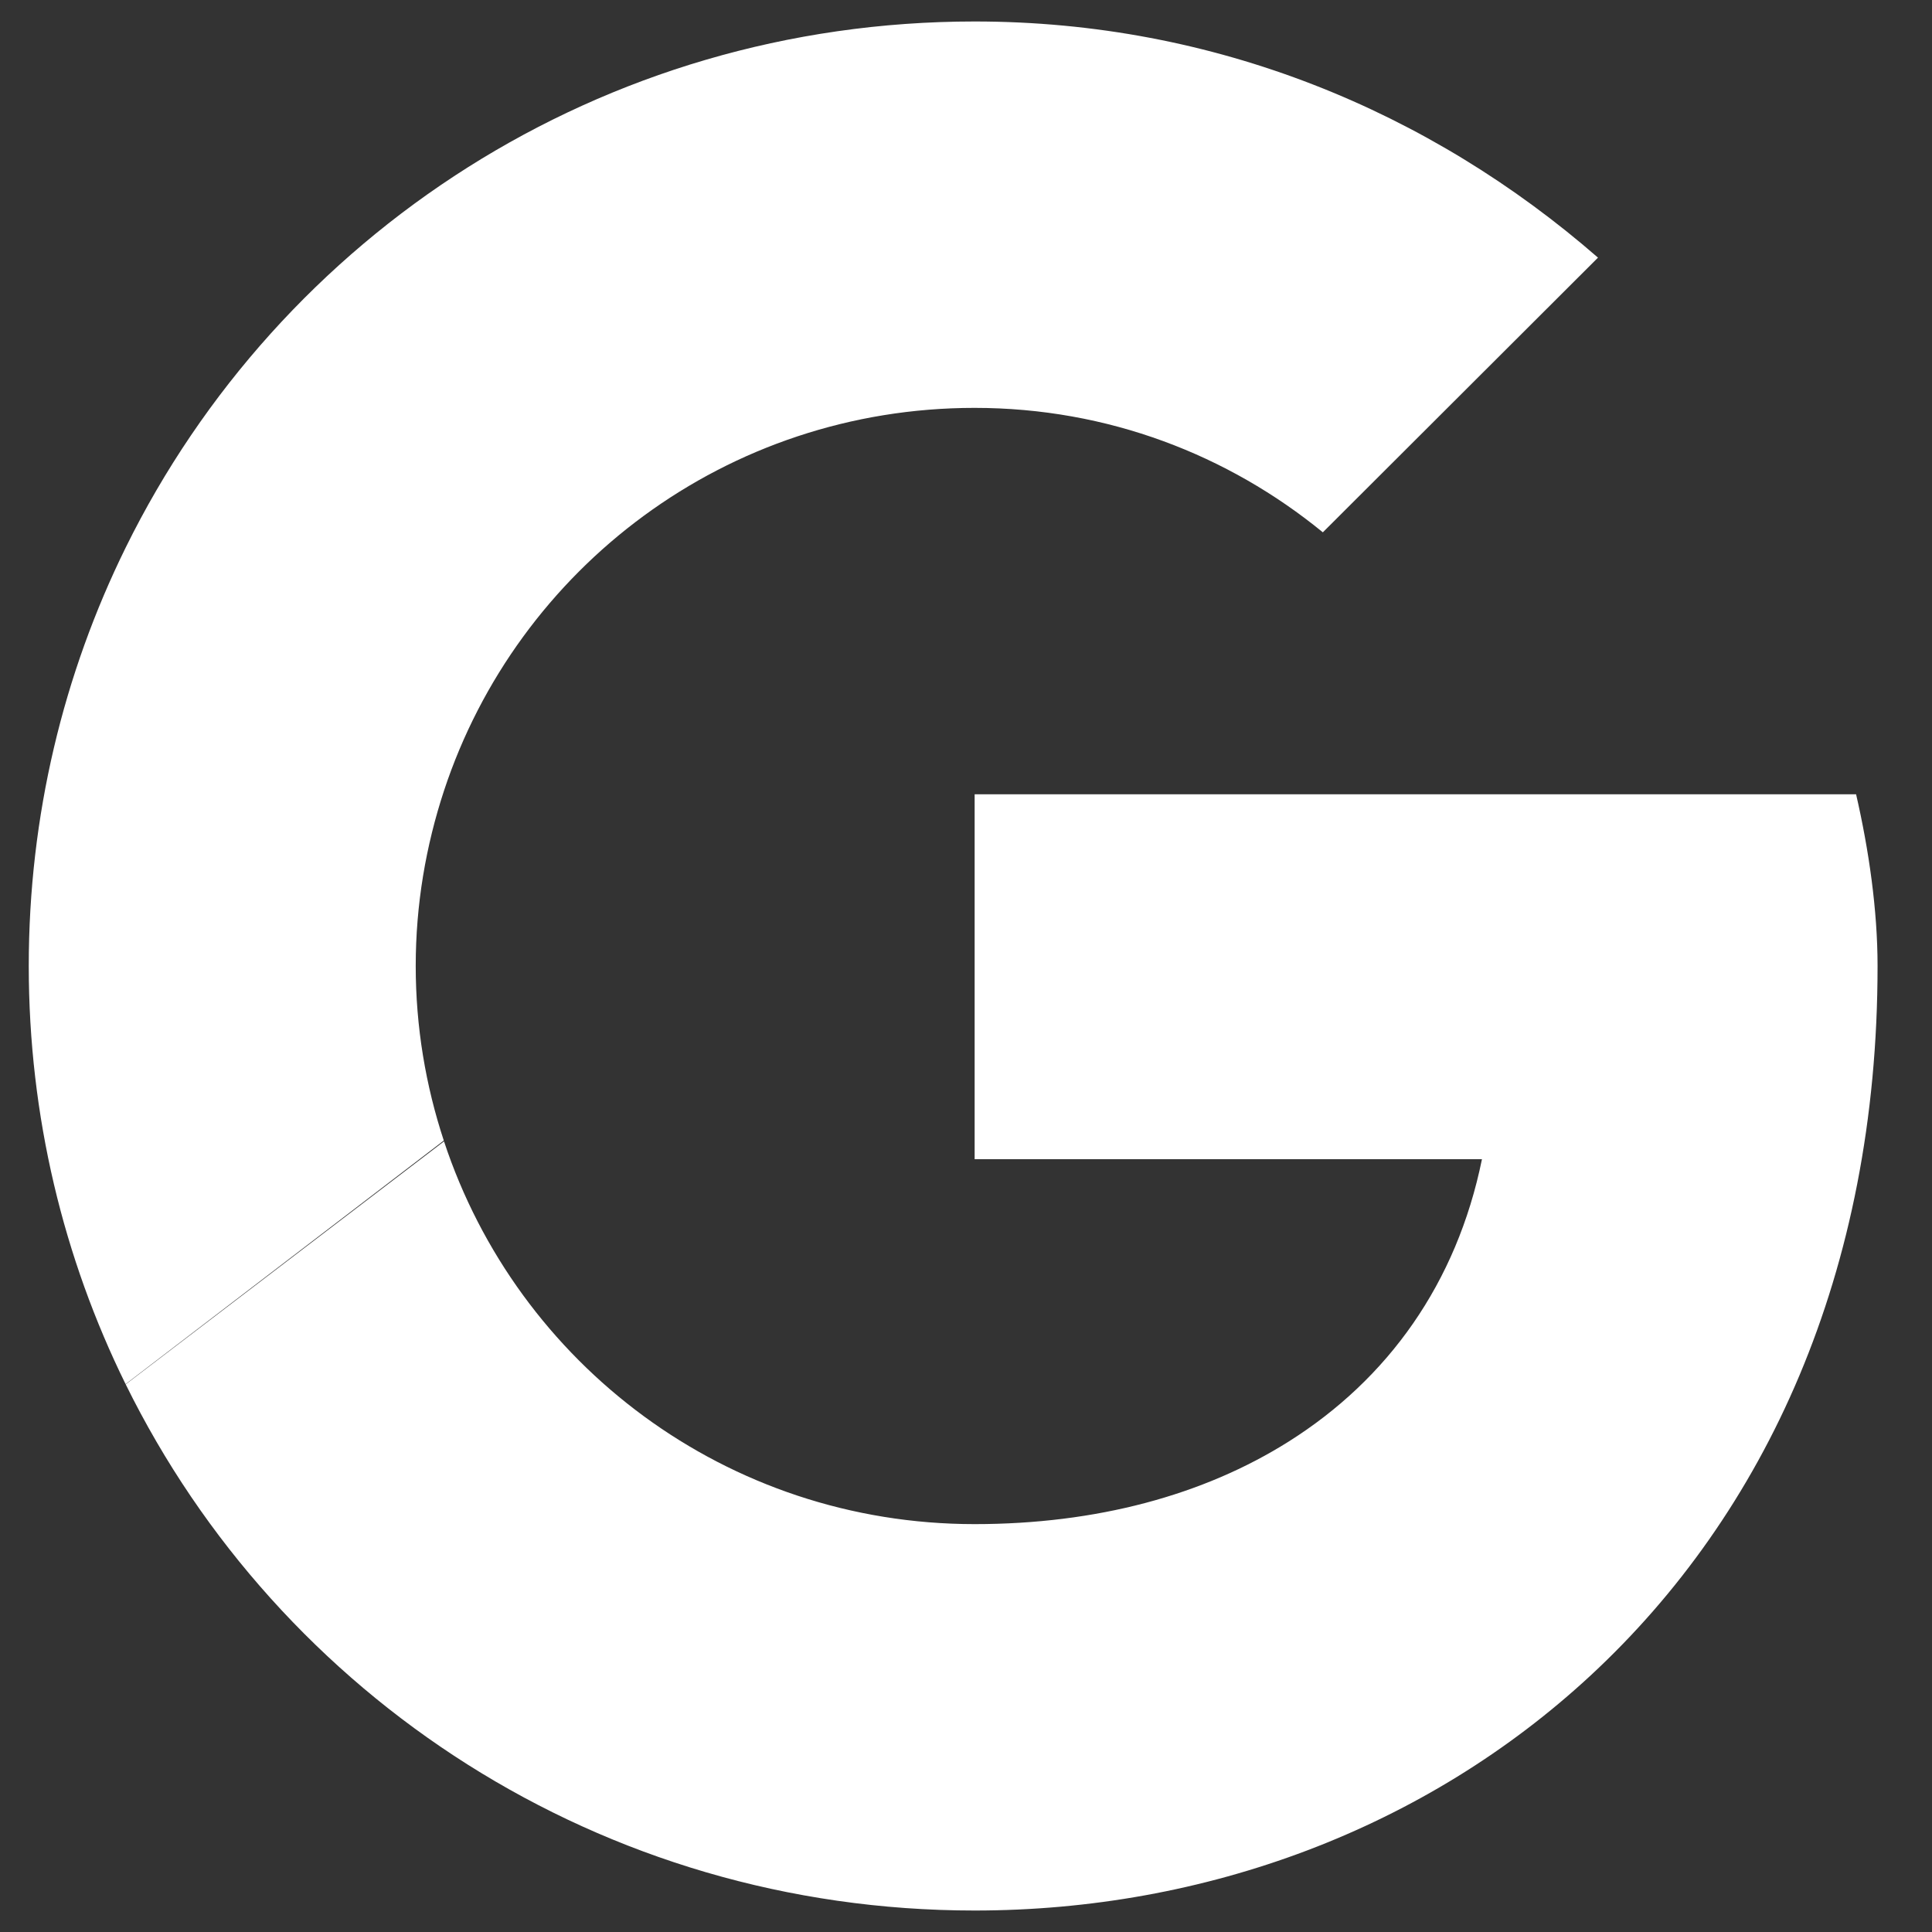 <svg width="17" height="17" viewBox="0 0 17 17" fill="none" xmlns="http://www.w3.org/2000/svg">
<rect x="0" y="0" width="17" height="17" fill="#333333" stroke="none"/>
<g clip-path="url(#clip0_1_587)">
<path fill-rule="evenodd" clip-rule="evenodd" d="M11.64 4.684C10.808 4.004 9.749 3.589 8.576 3.589C6.393 3.589 4.553 4.998 3.907 6.957L1.106 4.818C2.46 2.07 5.287 0.189 8.576 0.189C10.694 0.189 12.586 0.982 14.061 2.267L11.64 4.684ZM3.907 6.957C3.747 7.443 3.658 7.96 3.658 8.5C3.658 9.037 3.746 9.553 3.905 10.036L1.105 12.179C0.56 11.072 0.253 9.823 0.253 8.5C0.253 7.176 0.56 5.927 1.106 4.818L3.907 6.957ZM8.576 13.411C6.393 13.411 4.553 12.002 3.907 10.043L1.106 12.181C2.46 14.93 5.287 16.811 8.576 16.811C10.606 16.811 12.544 16.09 13.999 14.74L11.34 12.684C10.59 13.157 9.645 13.411 8.576 13.411ZM16.332 6.989C16.445 7.48 16.521 8.009 16.521 8.5C16.521 11.209 15.527 13.322 13.999 14.74L11.34 12.684C12.21 12.136 12.817 11.295 13.04 10.2H8.576V6.989H16.332Z" fill="white"/>
</g>
<defs>
<clipPath id="clip0_1_587">
<rect width="17" height="17" fill="white"/>
</clipPath>
</defs>
</svg>
